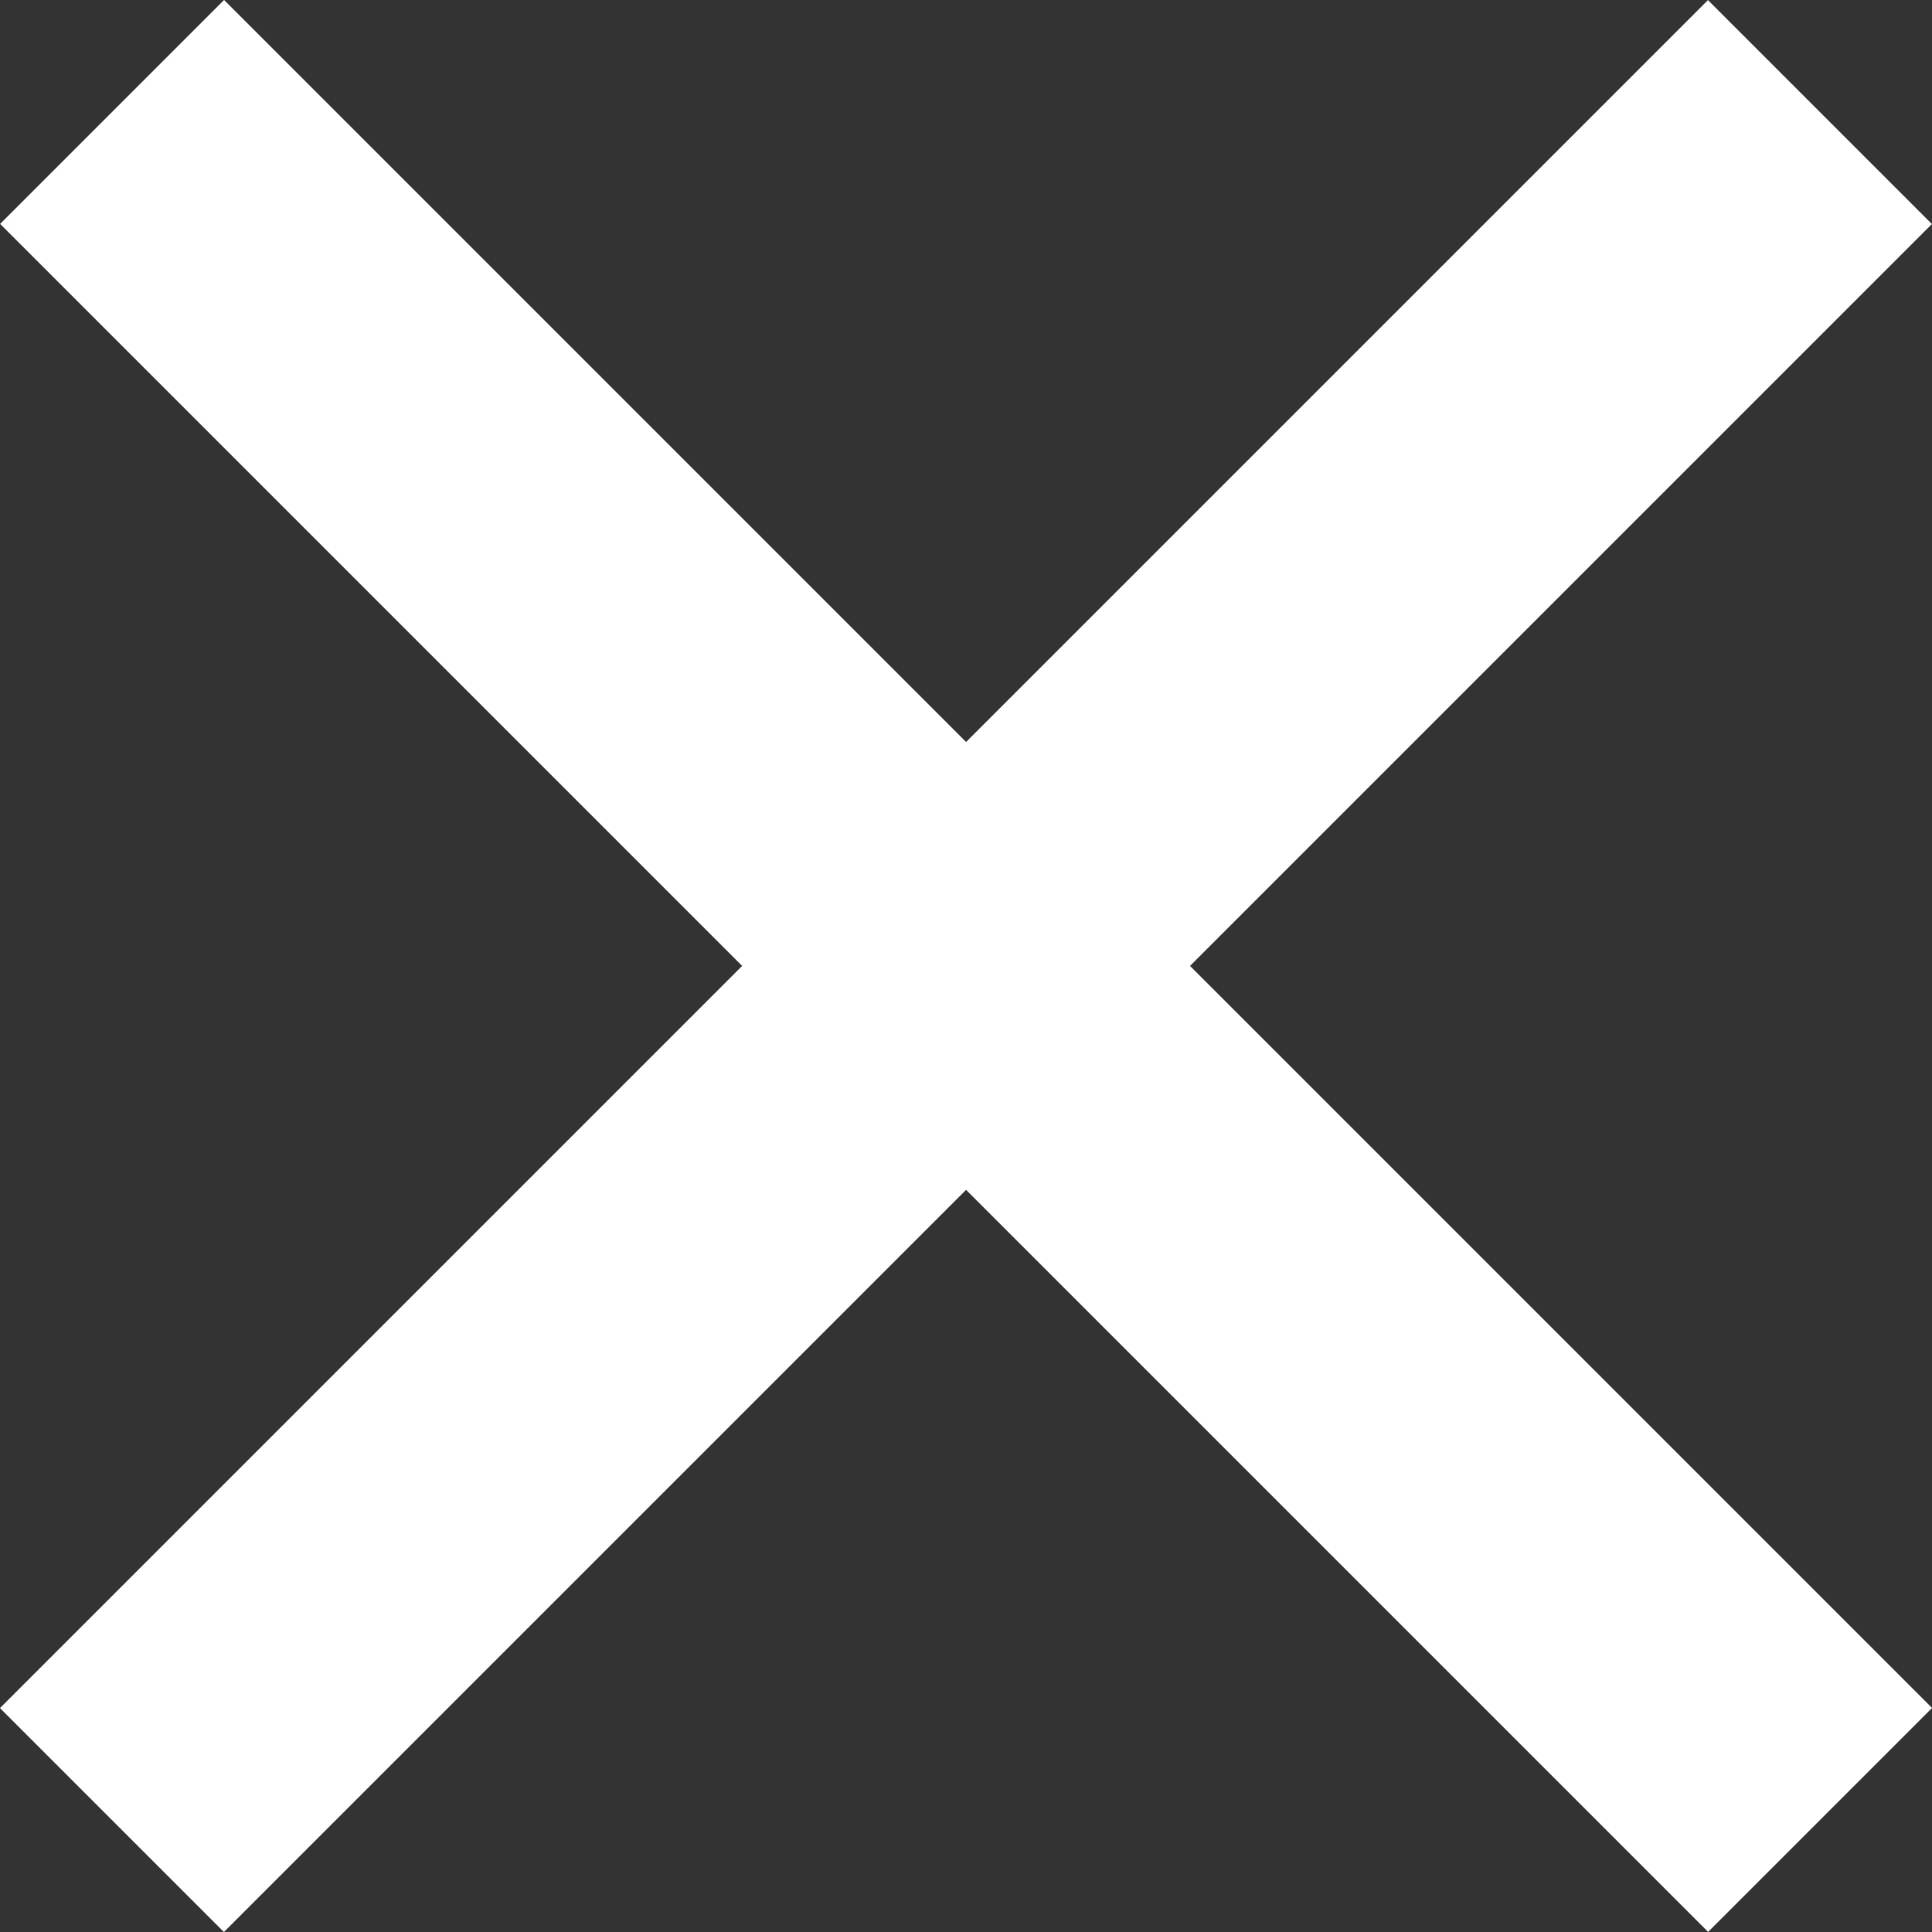 <svg xmlns="http://www.w3.org/2000/svg" width="12.201" height="12.201" viewBox="0 0 12.201 12.201">
  <rect x="0" y="0" width="12.201" height="12.201" fill="#333333" stroke="none"/>
  <g id="cross" transform="translate(661.362 -16036.293)">
    <path id="Path_143" data-name="Path 143" d="M0,0H15.254" transform="translate(-660.654 16037) rotate(45)" fill="none" stroke="#fff" stroke-width="2"/>
    <path id="Path_144" data-name="Path 144" d="M0,0H15.254" transform="translate(-660.655 16047.787) rotate(-45)" fill="none" stroke="#fff" stroke-width="2"/>
  </g>
</svg>
